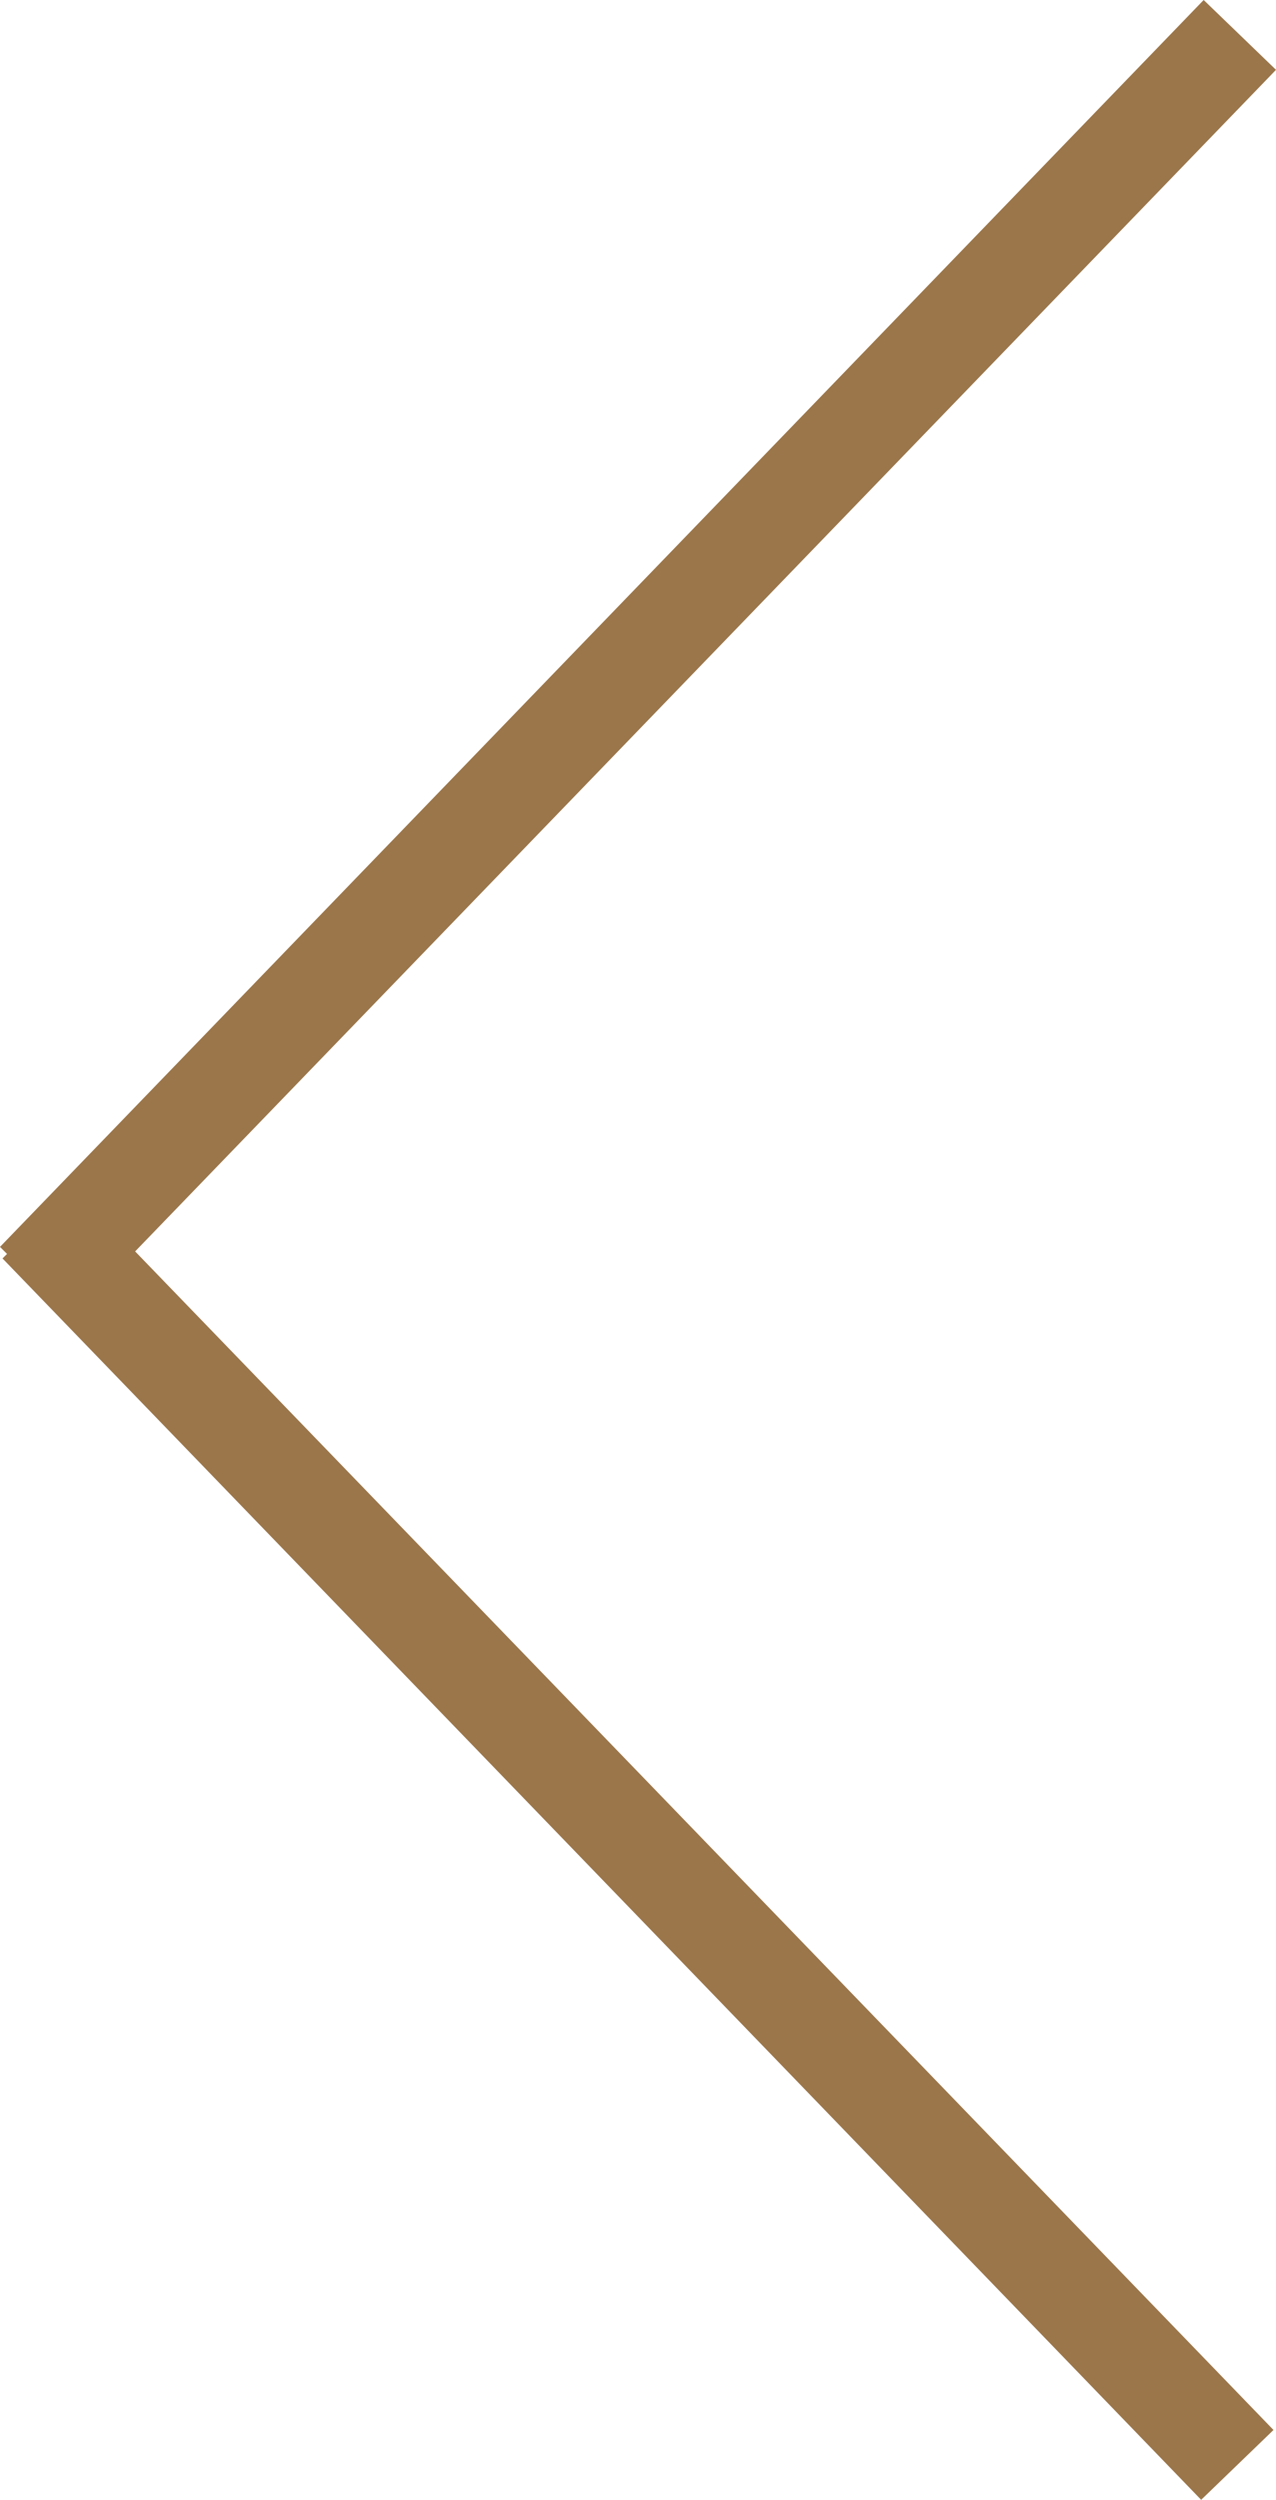 <svg xmlns="http://www.w3.org/2000/svg" width="25.4" height="49.76" viewBox="0 0 25.4 49.76">
  <defs>
    <style>
      .cls-1 {
        fill: #9b764a;
      }
    </style>
  </defs>
  <g id="Layer_2" data-name="Layer 2">
    <g id="Layer_1-2" data-name="Layer 1">
      <g id="Line_copy_8" data-name="Line copy 8">
        <polygon class="cls-1" points="23.91 49.76 0.05 25.05 0.14 24.96 0 24.82 23.96 0 25.4 1.39 2.69 24.91 25.35 48.37 23.91 49.76"/>
      </g>
    </g>
  </g>
</svg>
